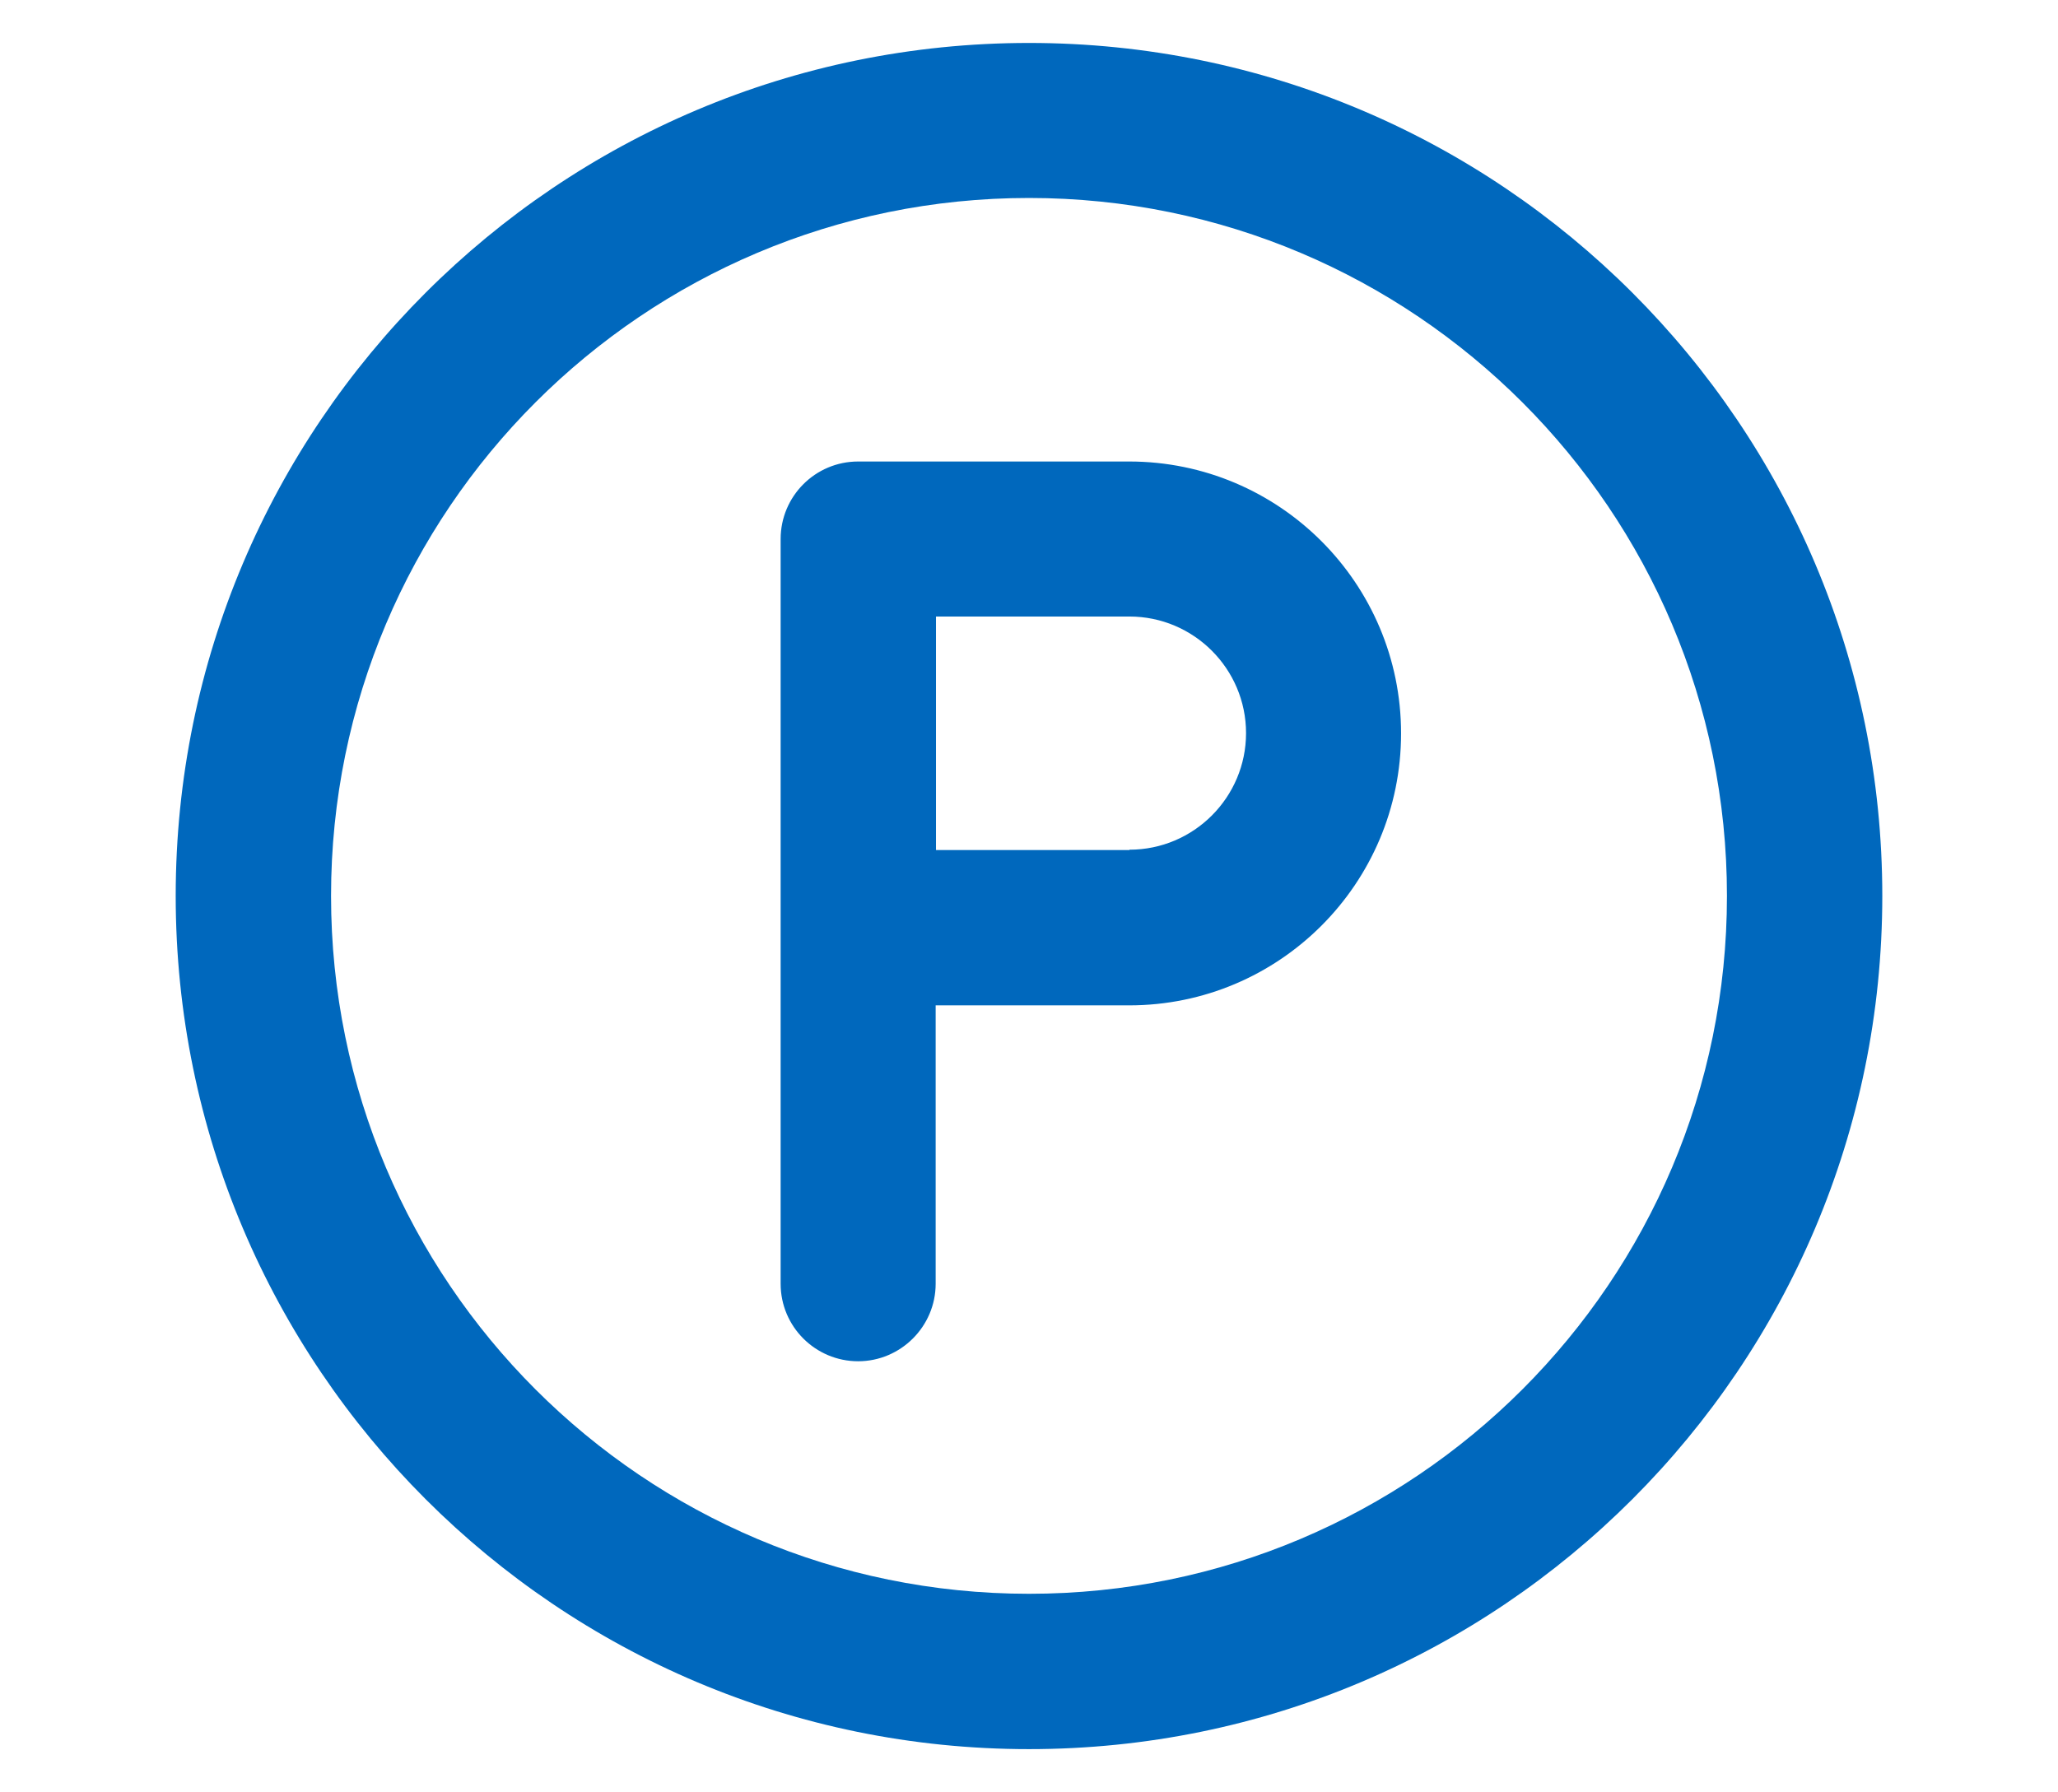 <?xml version="1.0" encoding="UTF-8"?><svg id="Layer_1" xmlns="http://www.w3.org/2000/svg" viewBox="0 0 63.72 55.49"><defs><style>.cls-1{fill:#0068bd;fill-rule:evenodd;}</style></defs><path class="cls-1" d="M34.97,26.32h-5.99v-7.23h5.99c1.99,0,3.61,1.62,3.61,3.61s-1.62,3.61-3.61,3.61h0Zm-8.4-12.03c-1.33,0-2.4,1.08-2.4,2.4v23.06c0,1.33,1.08,2.4,2.4,2.4s2.4-1.08,2.4-2.4v-8.62h5.99c4.65,0,8.42-3.77,8.42-8.42s-3.77-8.42-8.42-8.42h-8.4ZM31.86,1.33C17.27,1.33,5.44,13.15,5.44,27.74s11.83,26.42,26.42,26.42,26.42-11.83,26.42-26.42S46.45,1.33,31.86,1.33ZM10.25,27.74c0-11.94,9.68-21.61,21.61-21.61s21.61,9.68,21.61,21.61-9.68,21.61-21.61,21.61S10.25,39.68,10.25,27.74Z"/></svg>